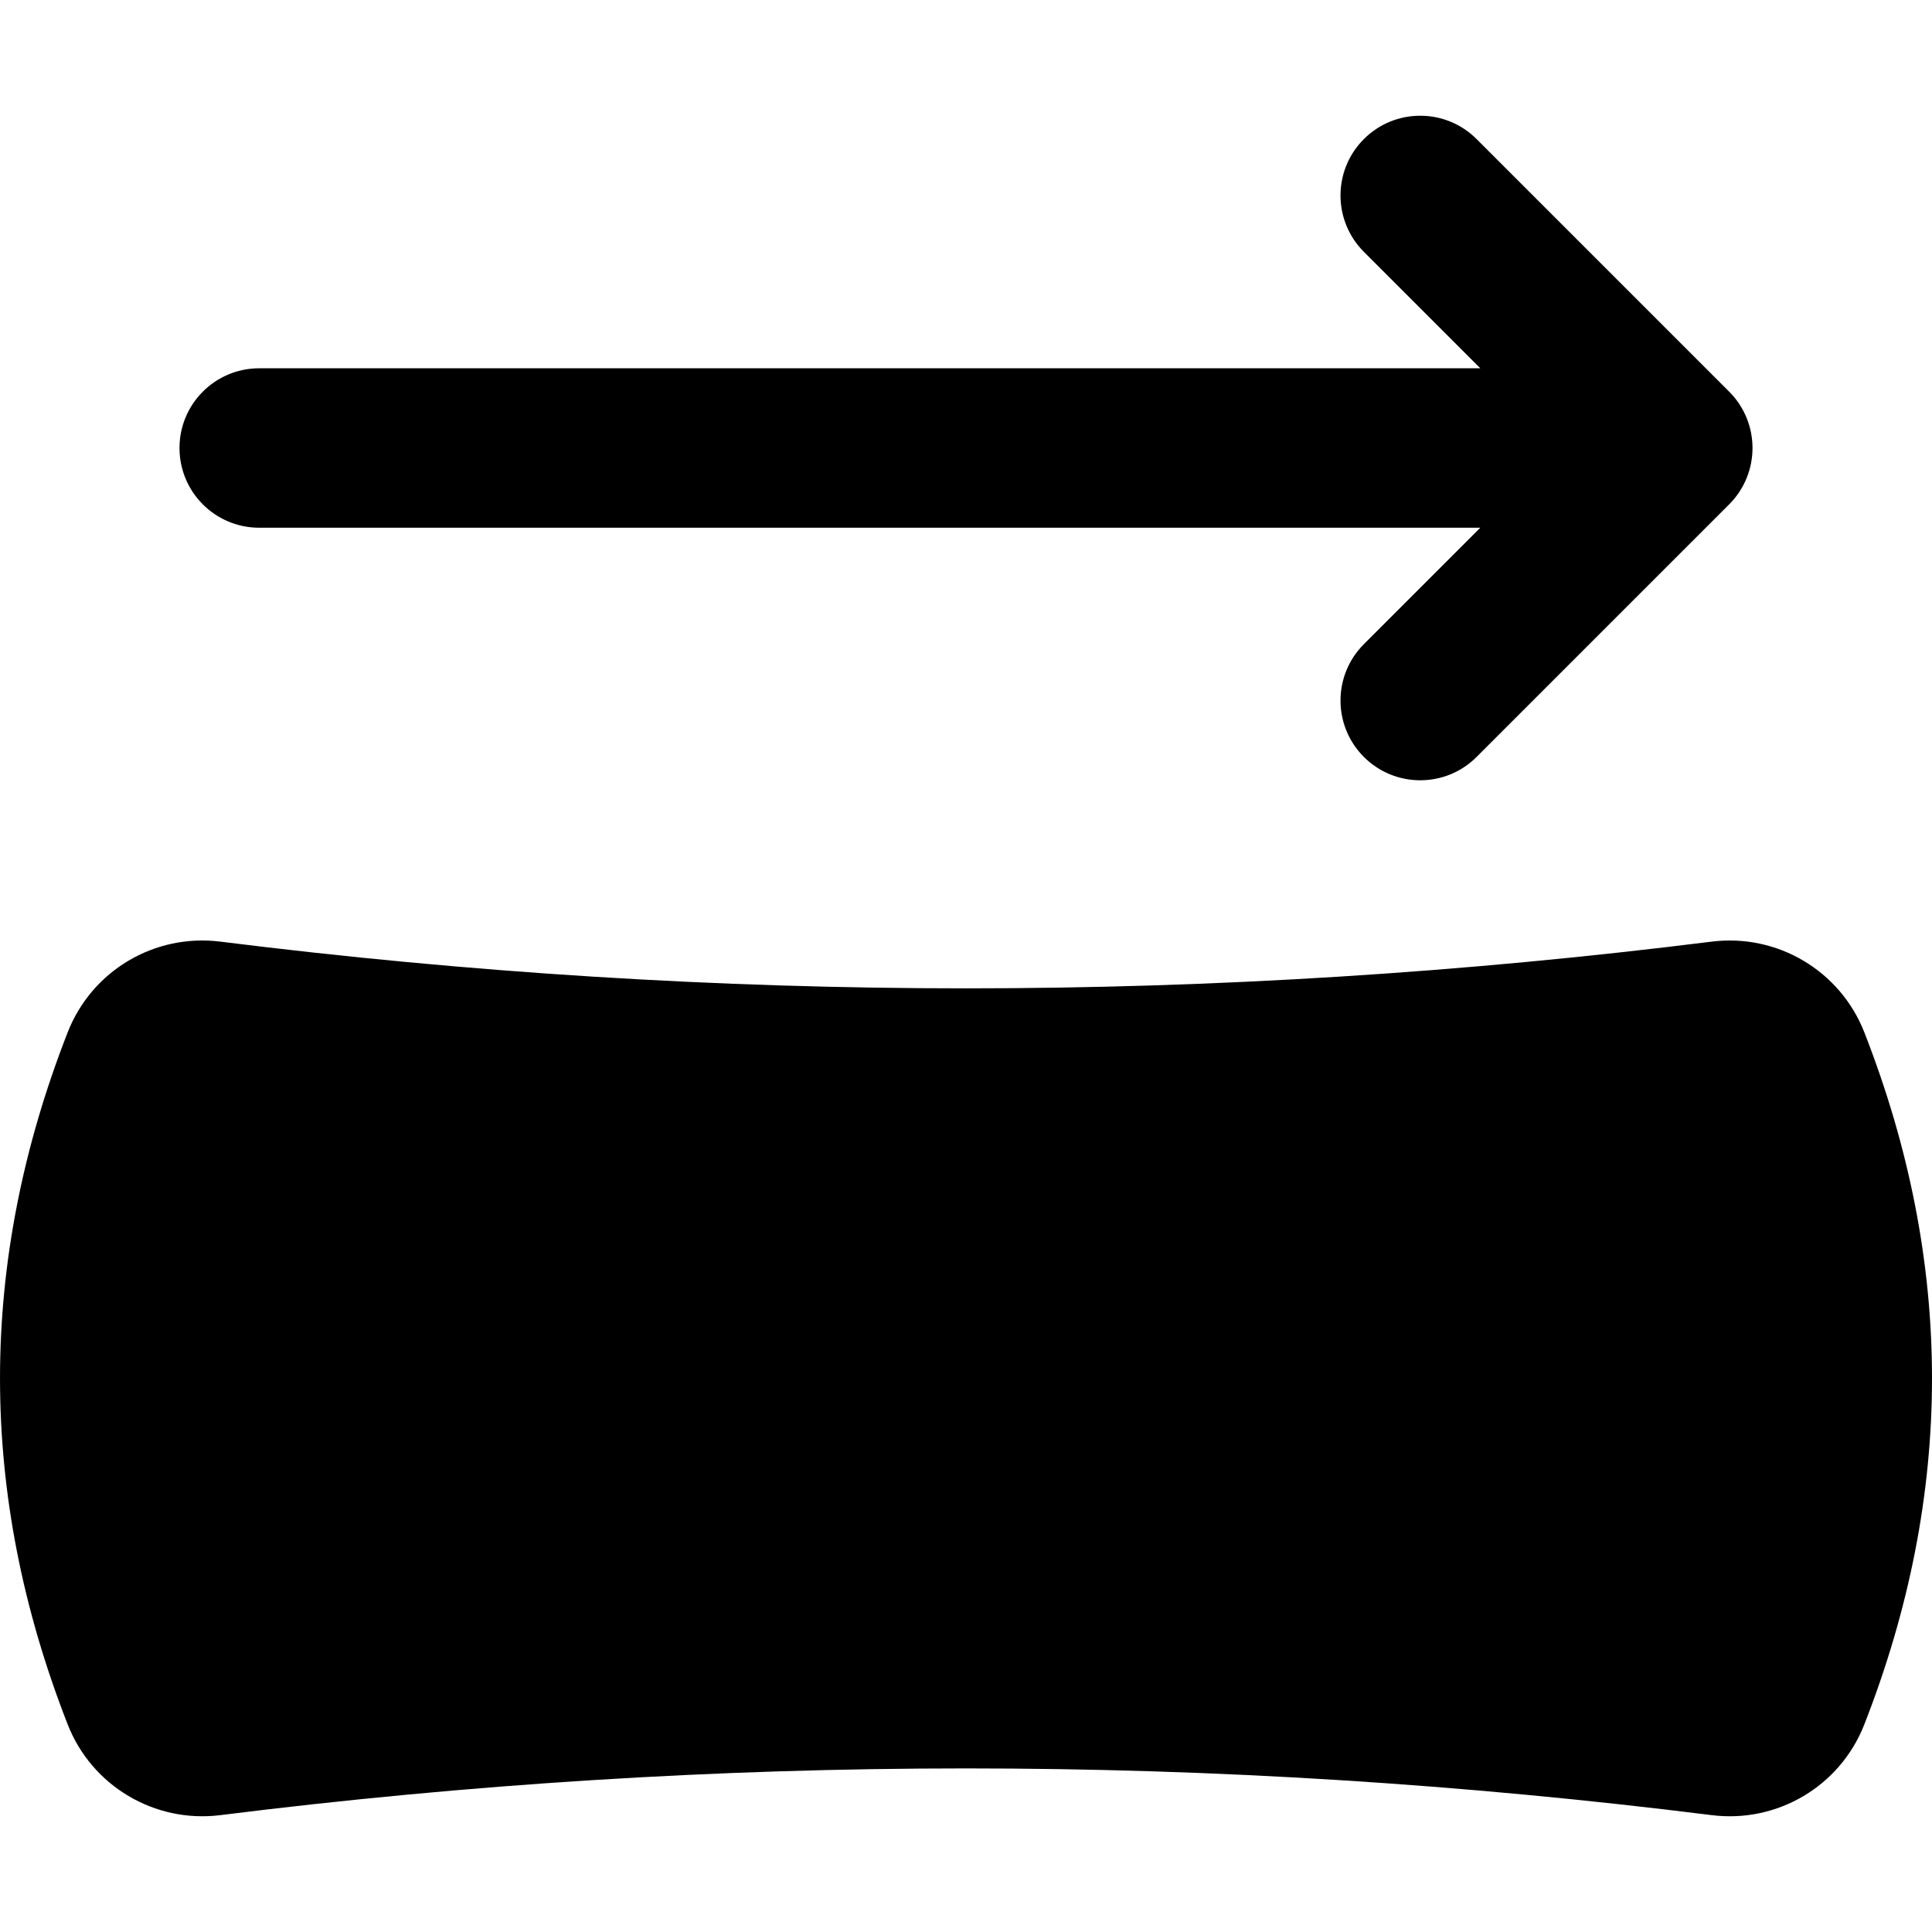 <?xml version="1.0" encoding="iso-8859-1"?>
<!-- Generator: Adobe Illustrator 18.0.0, SVG Export Plug-In . SVG Version: 6.00 Build 0)  -->
<!DOCTYPE svg PUBLIC "-//W3C//DTD SVG 1.1//EN" "http://www.w3.org/Graphics/SVG/1.1/DTD/svg11.dtd">
<svg version="1.1" id="Capa_1" xmlns="http://www.w3.org/2000/svg" xmlns:xlink="http://www.w3.org/1999/xlink" x="0px" y="0px"
	 viewBox="0 0 302.924 302.924" style="enable-background:new 0 0 302.924 302.924;" xml:space="preserve">
<g>
	<path d="M292.312,161.86c-3.777-9.655-13.645-15.509-23.932-14.22c-77.945,9.768-155.89,9.768-233.835,0
		c-10.305-1.291-20.149,4.548-23.932,14.22c-14.149,36.174-14.149,72.347,0,108.521c3.777,9.655,13.645,15.509,23.932,14.22
		c77.945-9.769,155.89-9.769,233.835,0c10.305,1.291,20.149-4.548,23.932-14.22C306.461,234.207,306.461,198.033,292.312,161.86z"/>
	<path d="M40.643,82.744h191.46l-18.259,18.259c-4.882,4.882-4.882,12.796,0,17.678c4.882,4.882,12.797,4.881,17.678,0
		l39.598-39.598c4.882-4.882,4.882-12.796,0-17.678l-39.598-39.599c-4.882-4.882-12.796-4.881-17.678,0
		c-4.882,4.882-4.882,12.796,0,17.678l18.259,18.26H40.643c-6.903,0-12.5,5.597-12.5,12.5S33.74,82.744,40.643,82.744z"/>
</g>
<g>
</g>
<g>
</g>
<g>
</g>
<g>
</g>
<g>
</g>
<g>
</g>
<g>
</g>
<g>
</g>
<g>
</g>
<g>
</g>
<g>
</g>
<g>
</g>
<g>
</g>
<g>
</g>
<g>
</g>
</svg>
